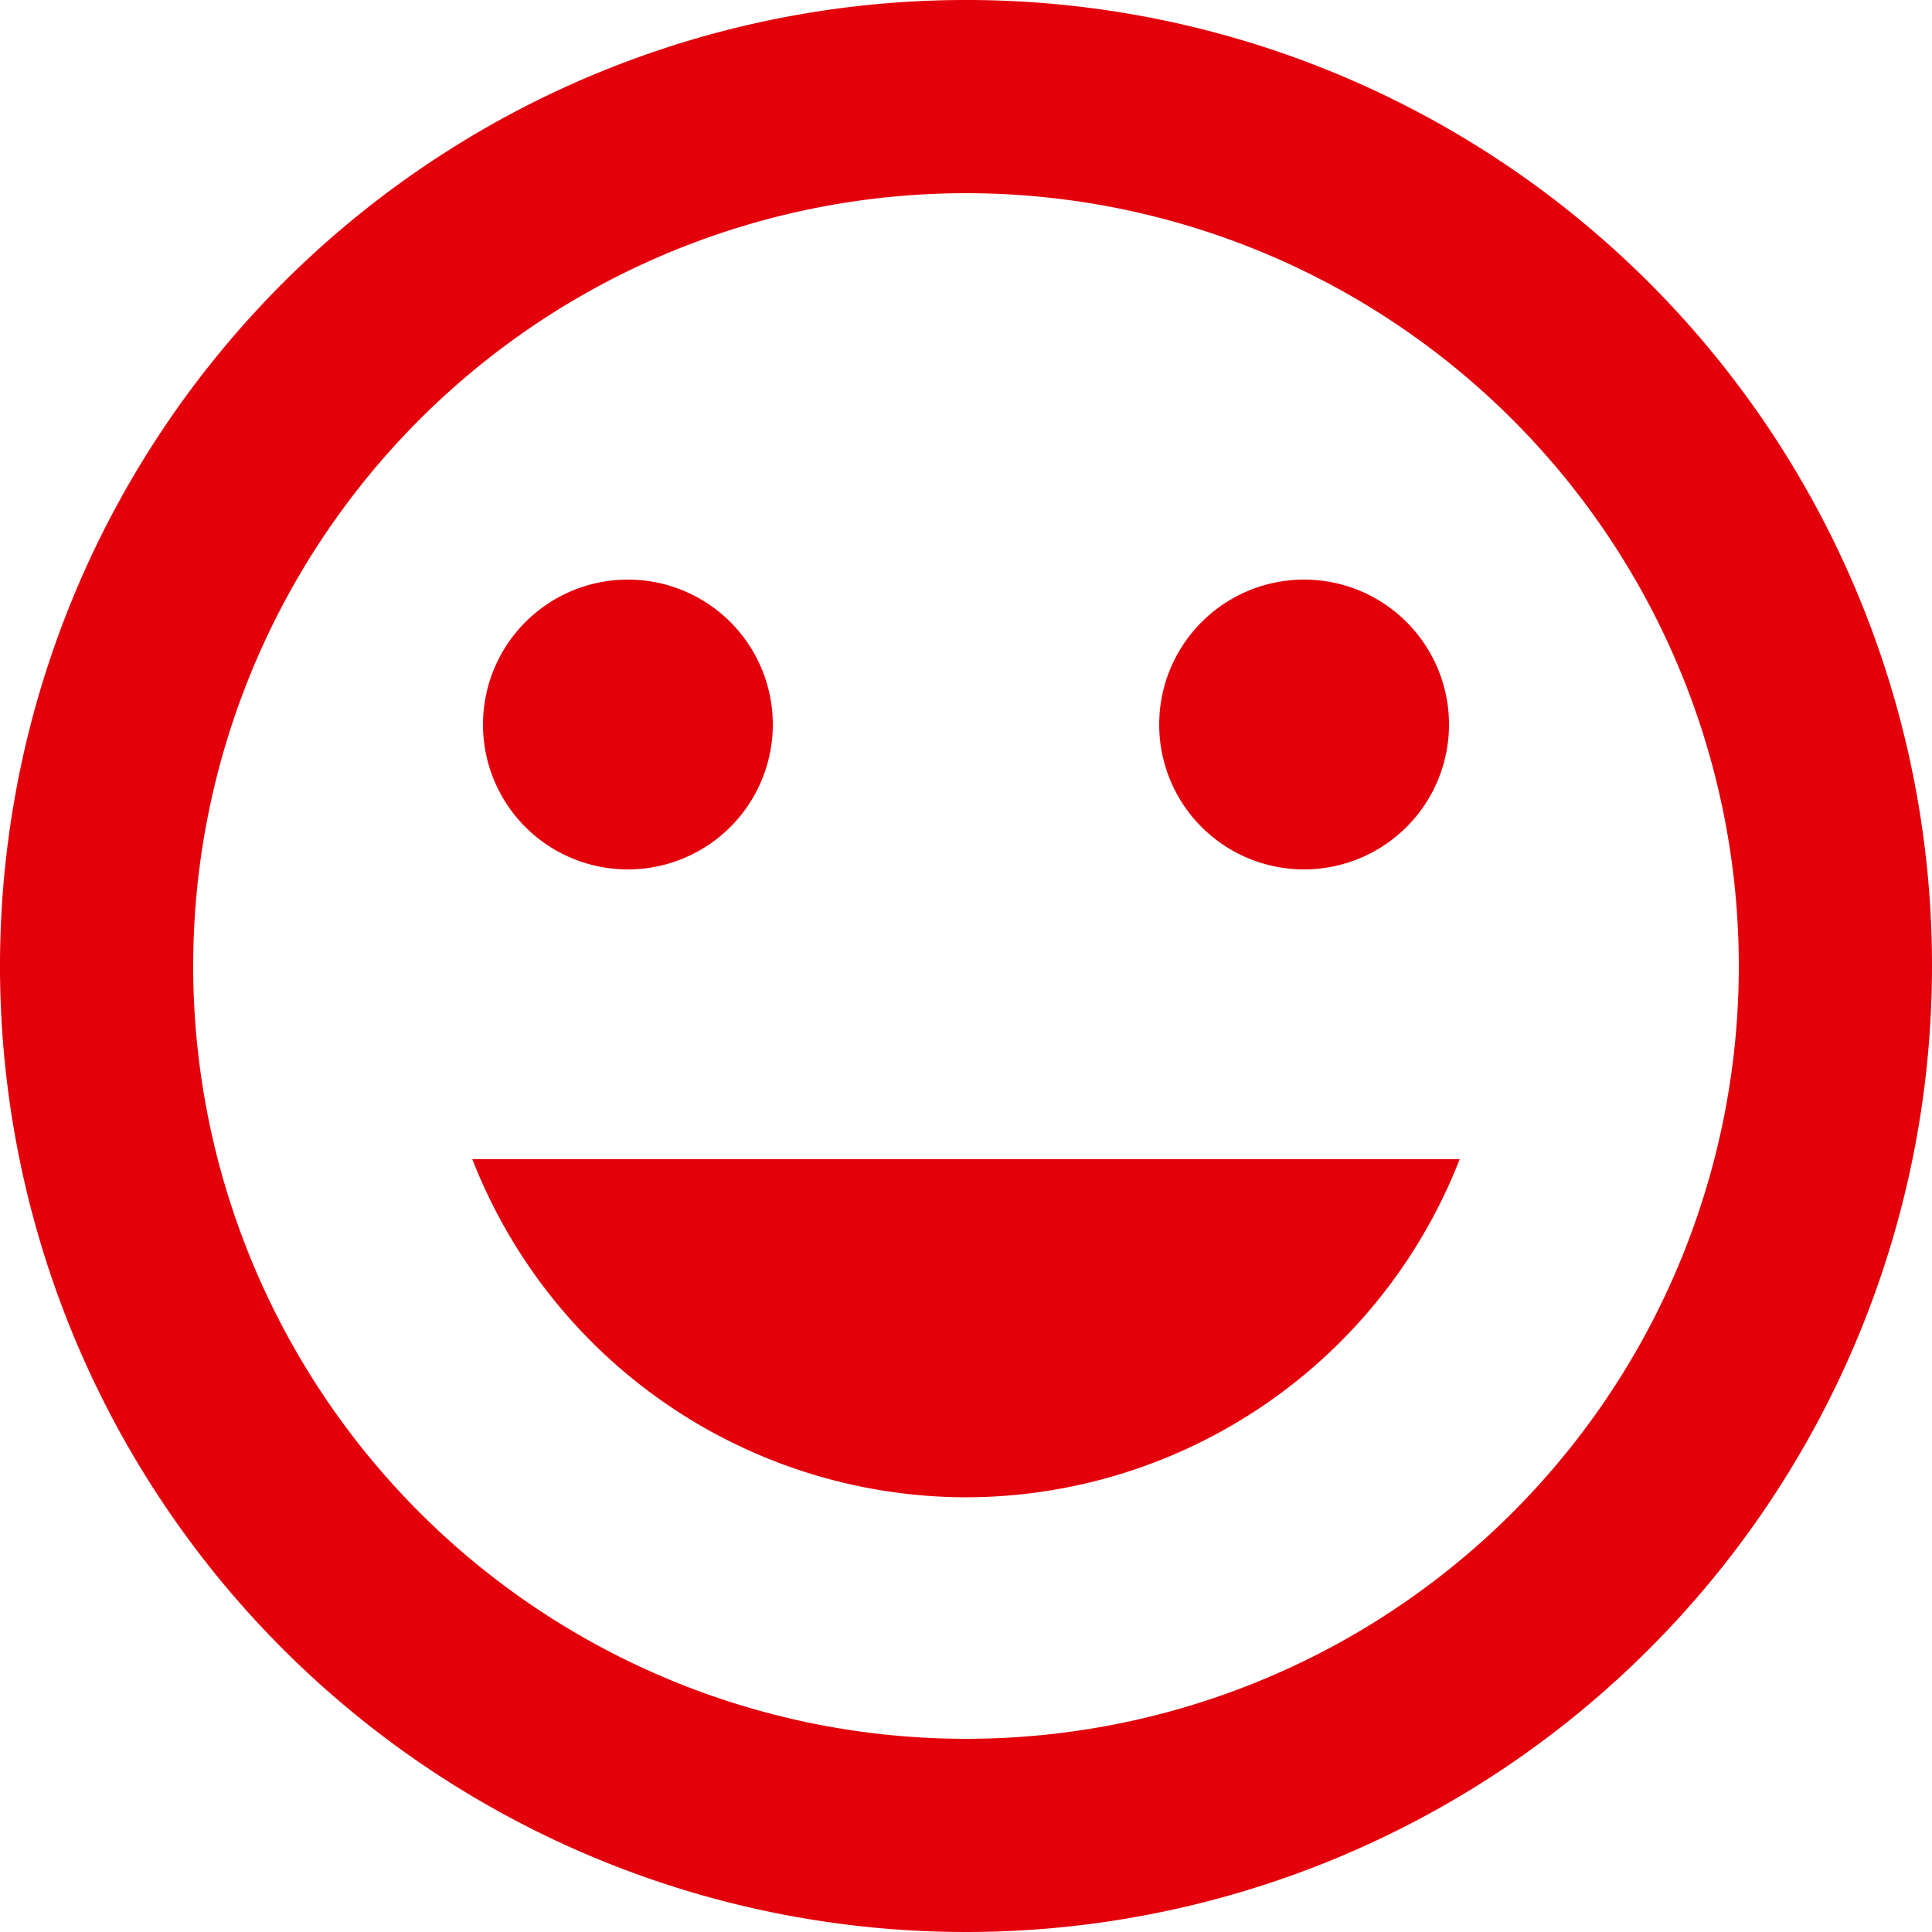<?xml version="1.0" encoding="UTF-8"?>
<svg xmlns="http://www.w3.org/2000/svg" width="90.4" height="90.399" viewBox="0 0 90.4 90.399">
  <path id="ic_tag_faces_24px" d="M47.155,2A45.2,45.2,0,1,0,92.4,47.2,45.178,45.178,0,0,0,47.155,2ZM47.2,83.36A36.16,36.16,0,1,1,83.36,47.2,36.15,36.15,0,0,1,47.2,83.36ZM63.02,42.68a6.78,6.78,0,1,0-6.78-6.78A6.771,6.771,0,0,0,63.02,42.68Zm-31.64,0A6.78,6.78,0,1,0,24.6,35.9,6.771,6.771,0,0,0,31.38,42.68ZM47.2,72.06A24.843,24.843,0,0,0,70.3,56.24H24.1A24.843,24.843,0,0,0,47.2,72.06Z" transform="translate(-2 -2)" fill="#e3000b"></path>
</svg>
